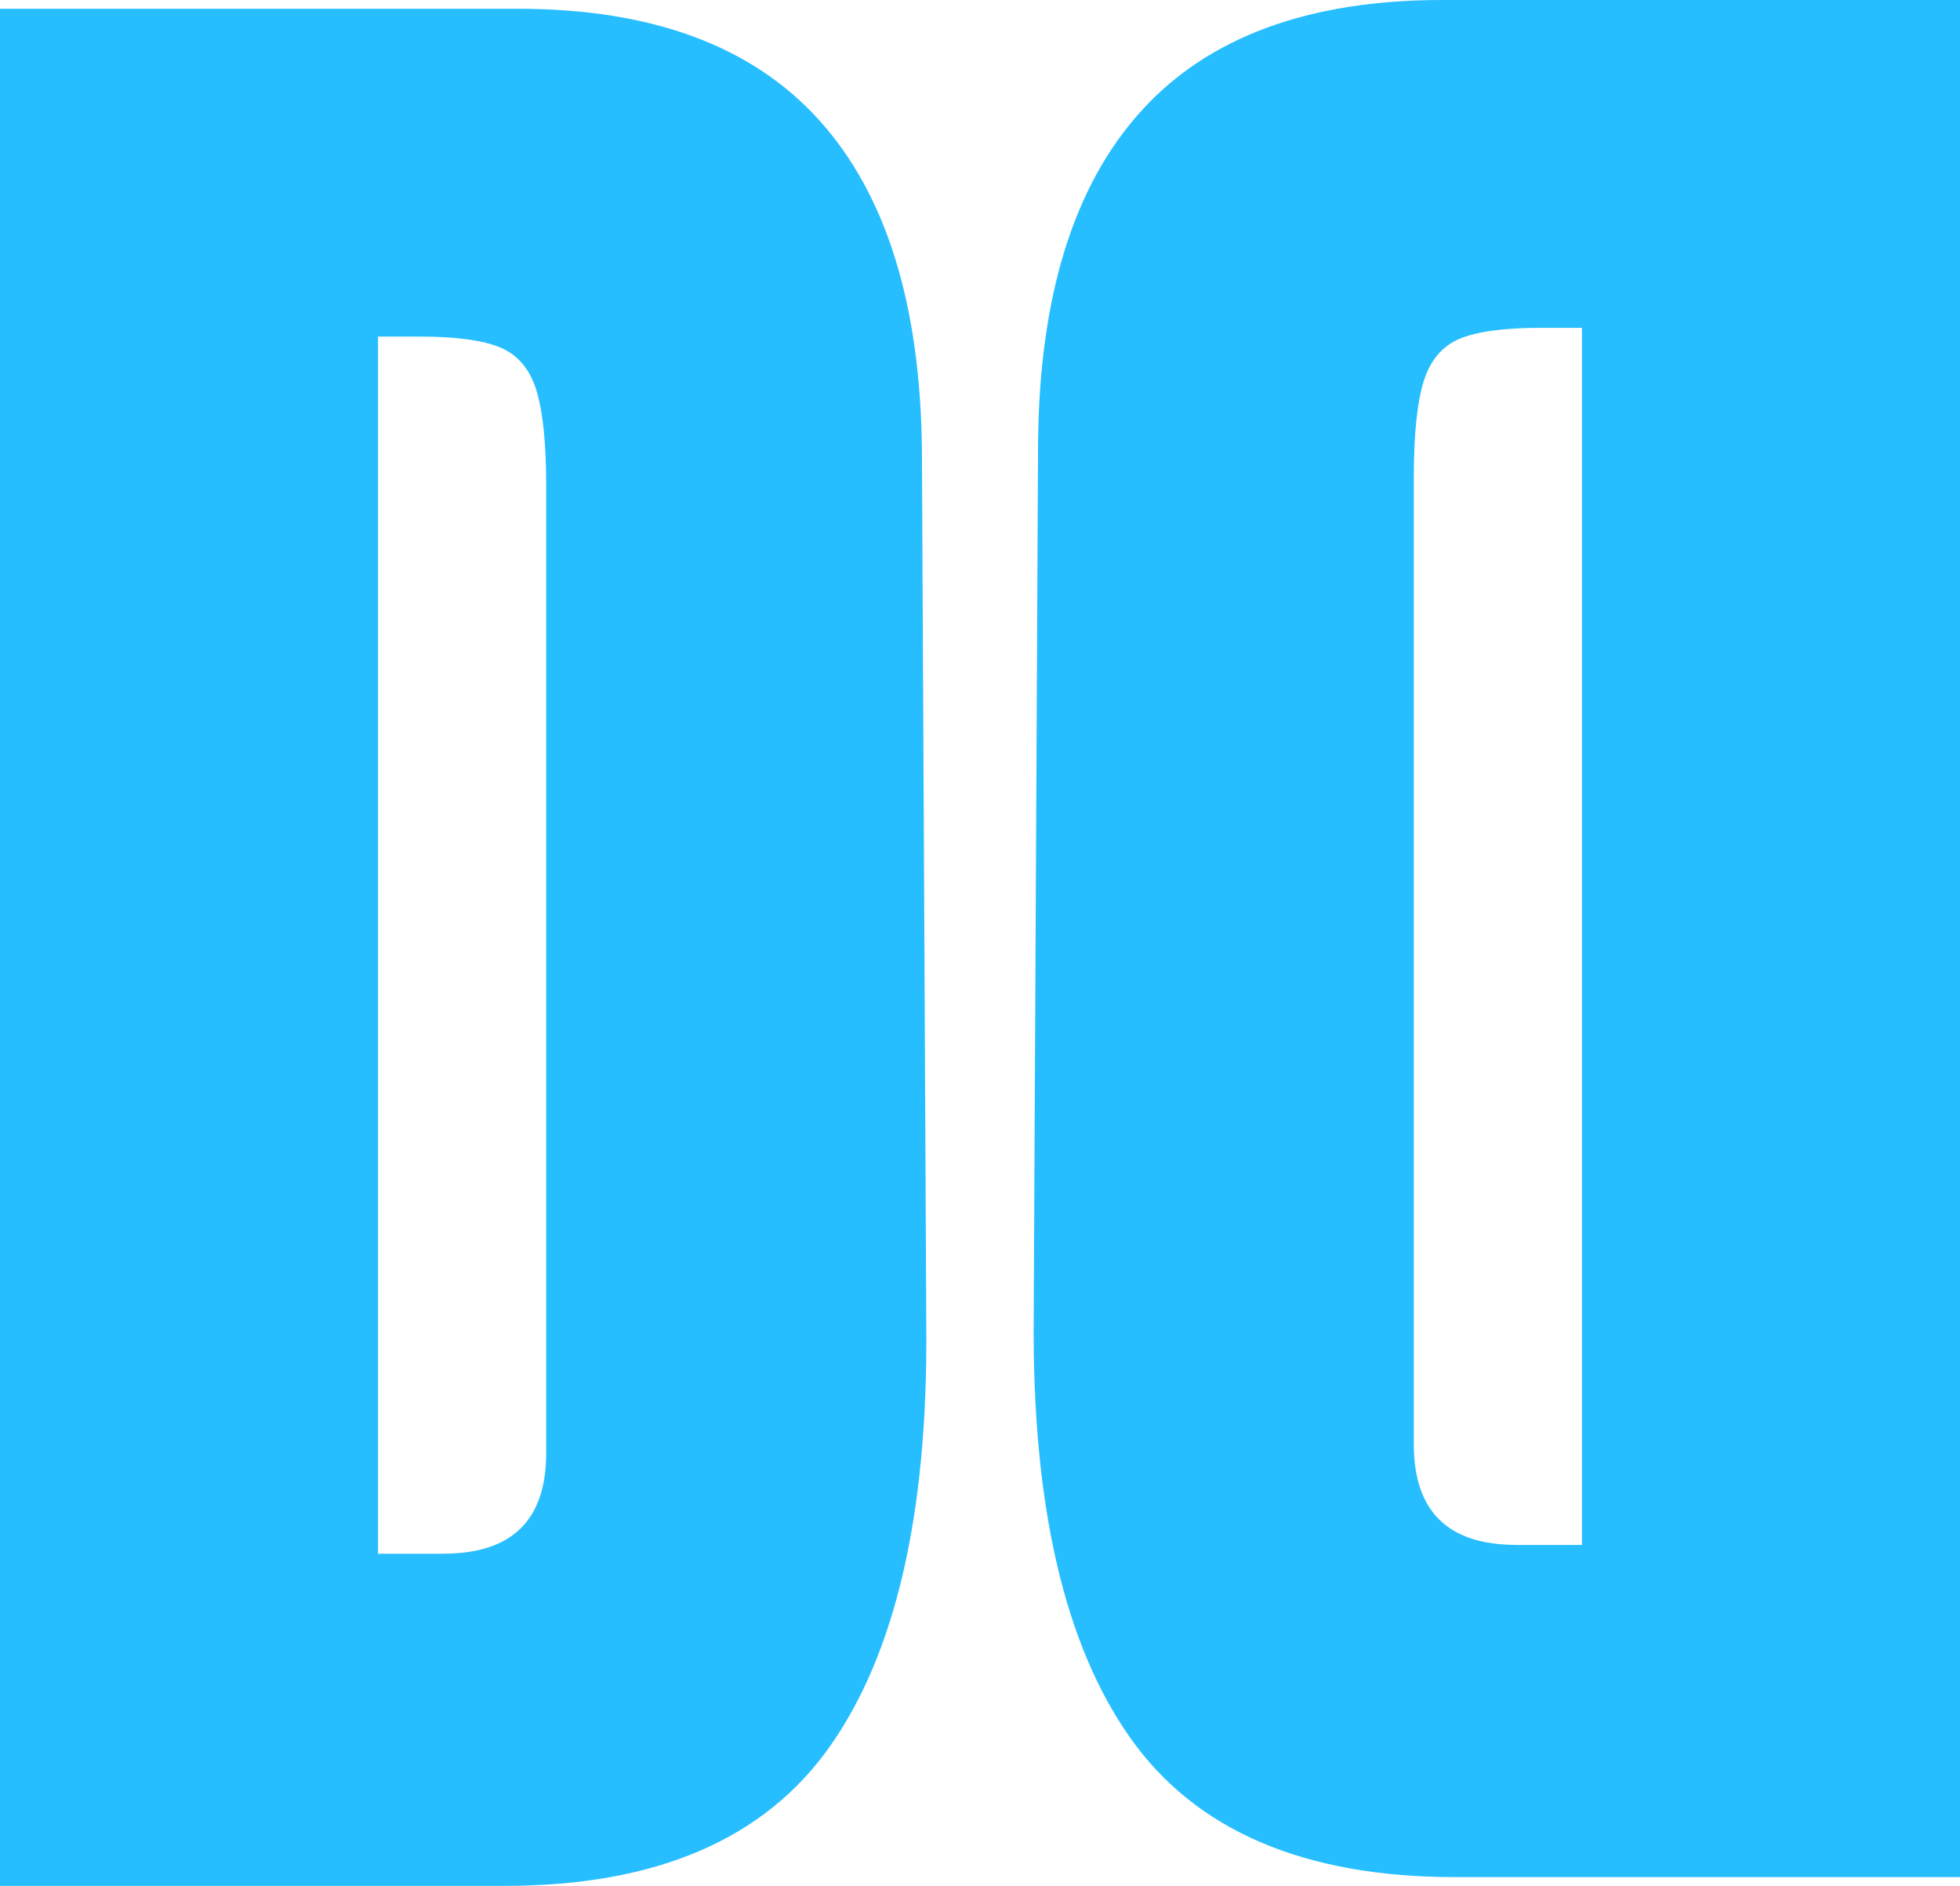 <svg xmlns="http://www.w3.org/2000/svg" viewBox="0 0 237.24 228.21"><path d="M0 1.06h62.67c16.22 0 28.38 4.5 36.49 13.49 8.11 8.99 12.25 22.3 12.43 39.93l.53 106.3c.17 22.39-3.7 39.23-11.64 50.51-7.93 11.28-21.07 16.92-39.4 16.92H0V1.06Zm53.68 186.95c8.28 0 12.43-4.05 12.43-12.16V58.71c0-5.11-.4-8.94-1.19-11.5-.79-2.55-2.25-4.27-4.36-5.16-2.12-.88-5.38-1.32-9.78-1.32h-5.02v147.29h7.93ZM237.24 0h-62.67c-16.22 0-28.38 4.5-36.49 13.49-8.11 8.99-12.25 22.3-12.43 39.93l-.53 106.3c-.17 22.39 3.7 39.23 11.64 50.51 7.93 11.28 21.07 16.92 39.4 16.92h61.08V0Zm-53.68 186.95c-8.28 0-12.43-4.05-12.43-12.16V57.65c0-5.11.4-8.94 1.19-11.5.79-2.55 2.25-4.27 4.36-5.16 2.12-.88 5.38-1.32 9.78-1.32h5.02v147.29h-7.93Z" data-name="Livello_1" style="fill:#26beff"/></svg>